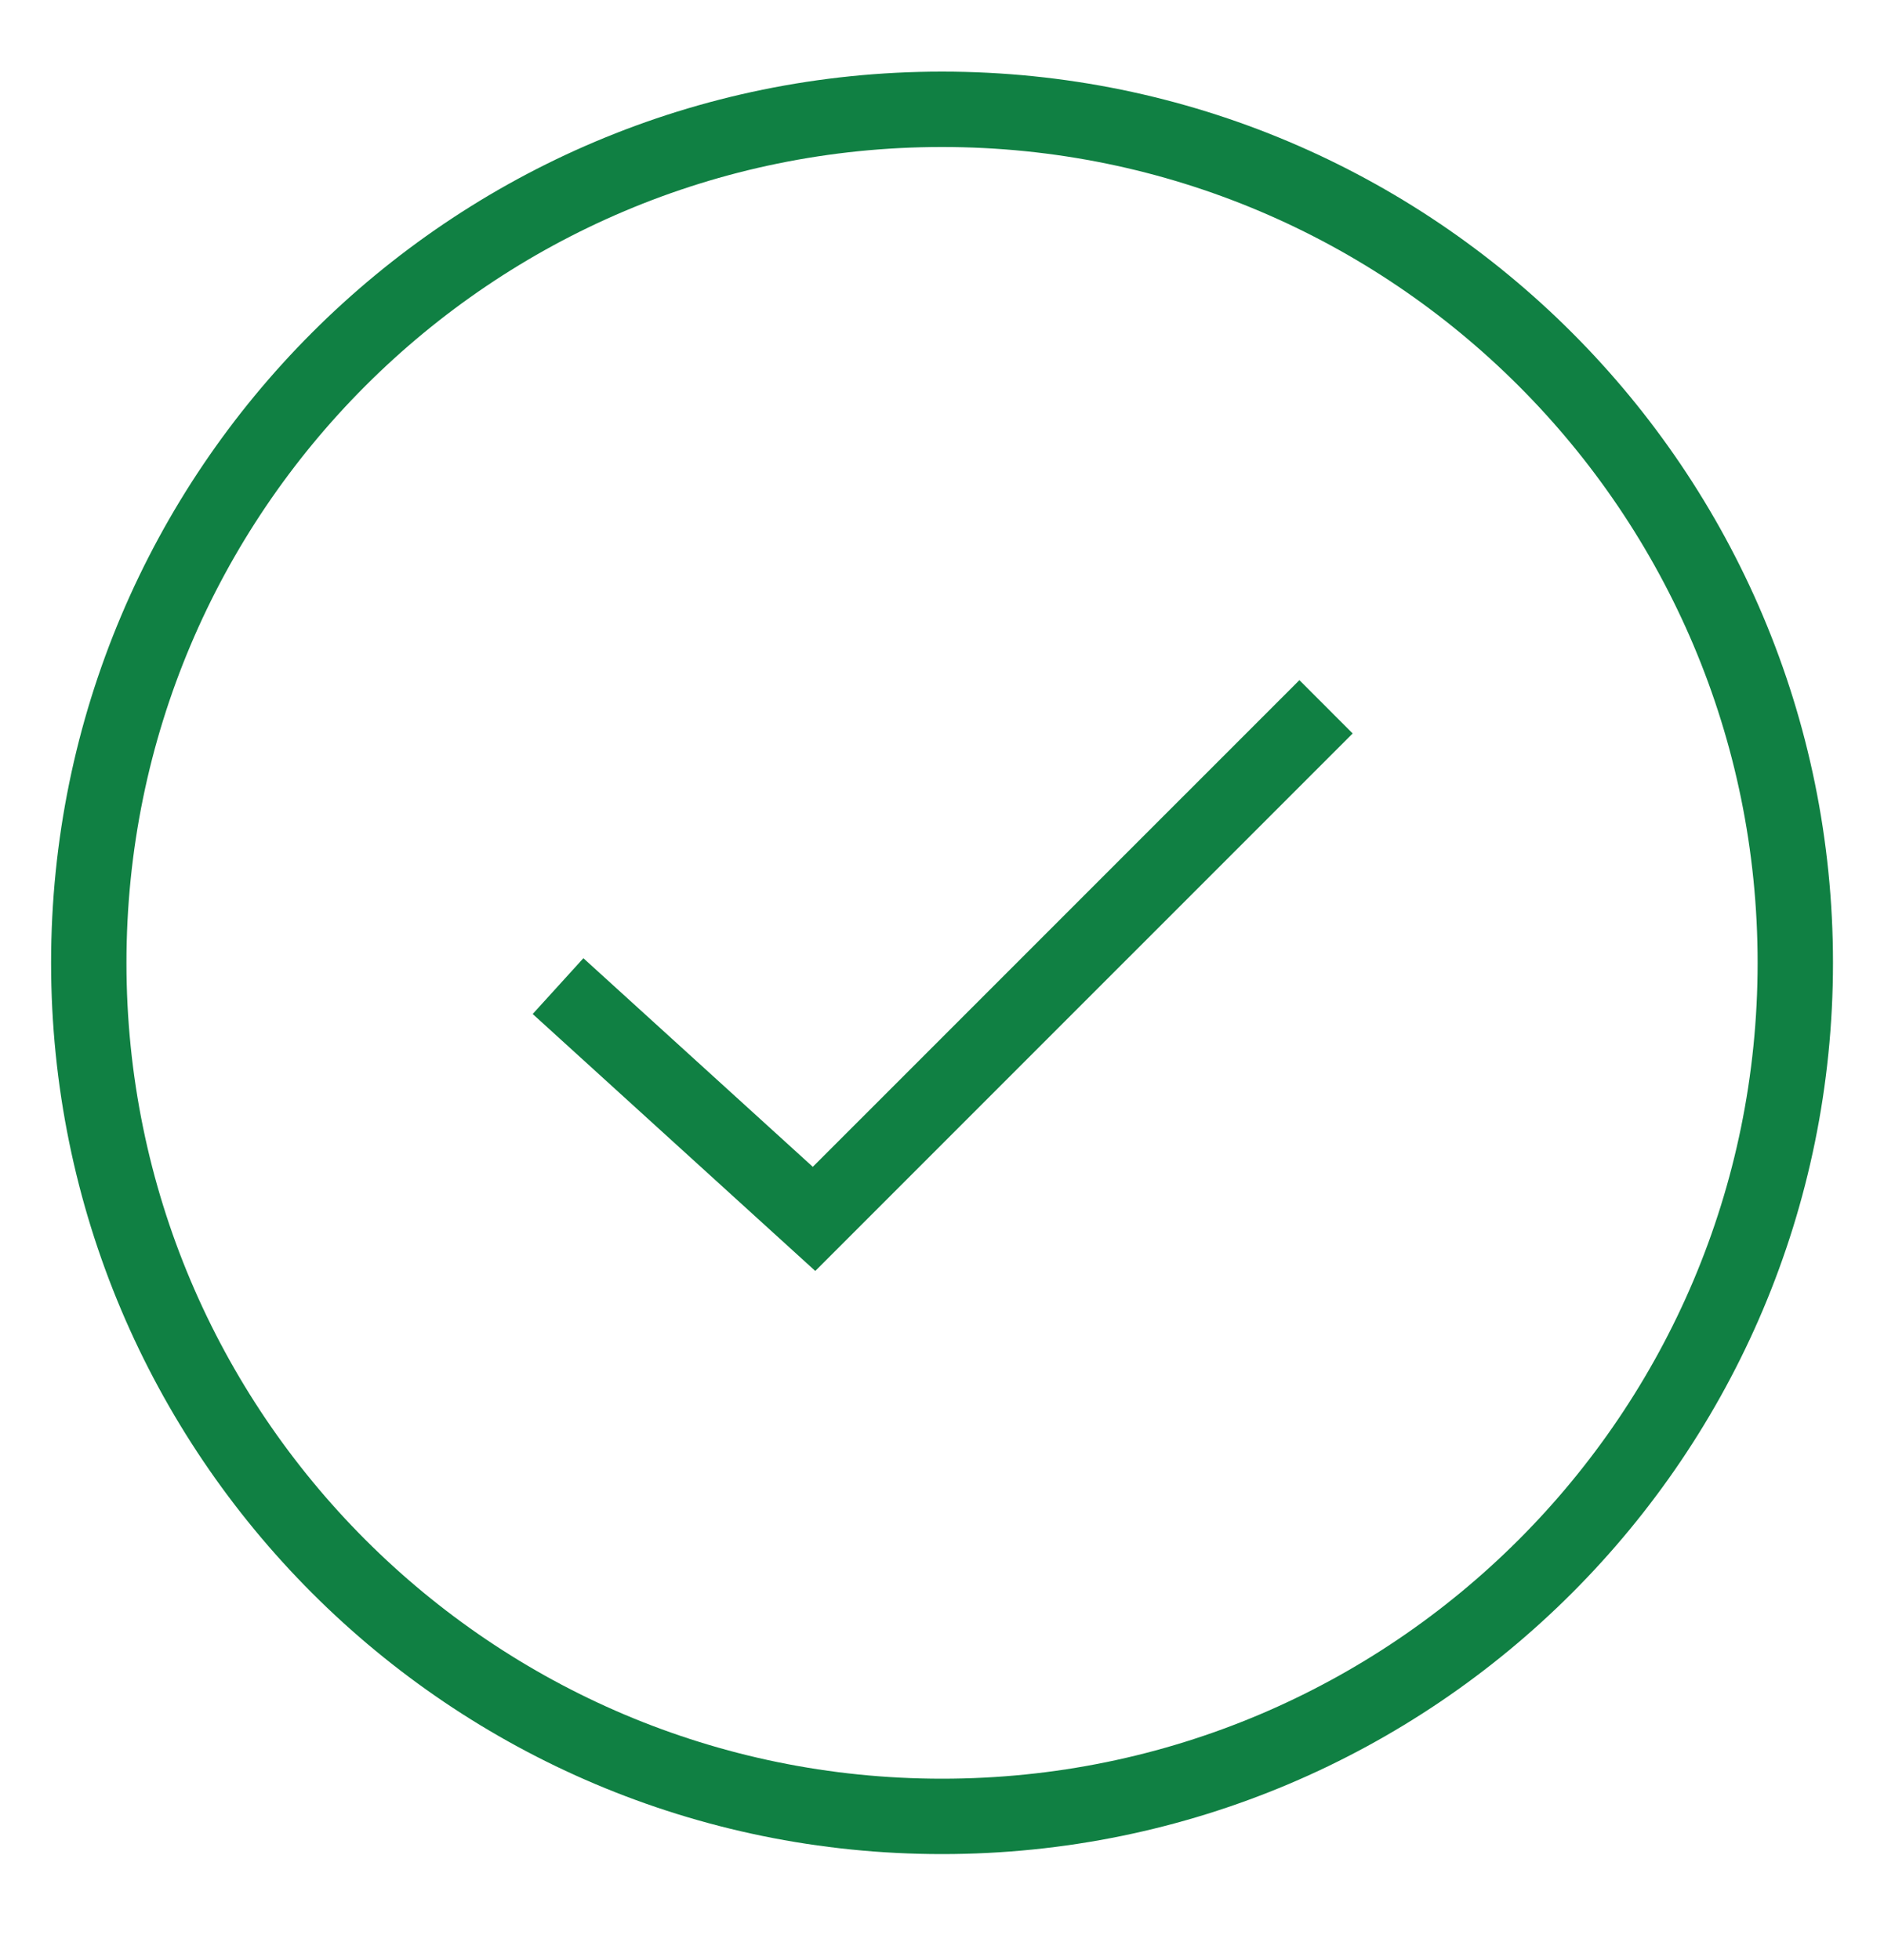 <?xml version="1.0" encoding="UTF-8"?>
<svg xmlns="http://www.w3.org/2000/svg" width="25" height="26" viewBox="0 0 25 26" fill="none">
  <g clip-path="url(#clip0_17_2)">
    <path d="M12.5 24.095C18.753 24.095 23.823 19.025 23.823 12.772C23.823 6.519 18.753 1.45 12.5 1.45C6.247 1.45 1.178 6.519 1.178 12.772C1.178 19.025 6.247 24.095 12.5 24.095Z" stroke="#108043"></path>
    <path d="M17.596 9.376L10.802 16.169L7.405 13.081" stroke="#108043"></path>
  </g>
  <defs>
    <clipPath id="clip0_17_2">
      <rect width="25" height="25" fill="white" transform="translate(0 0.651)"></rect>
    </clipPath>
  </defs>
</svg>
